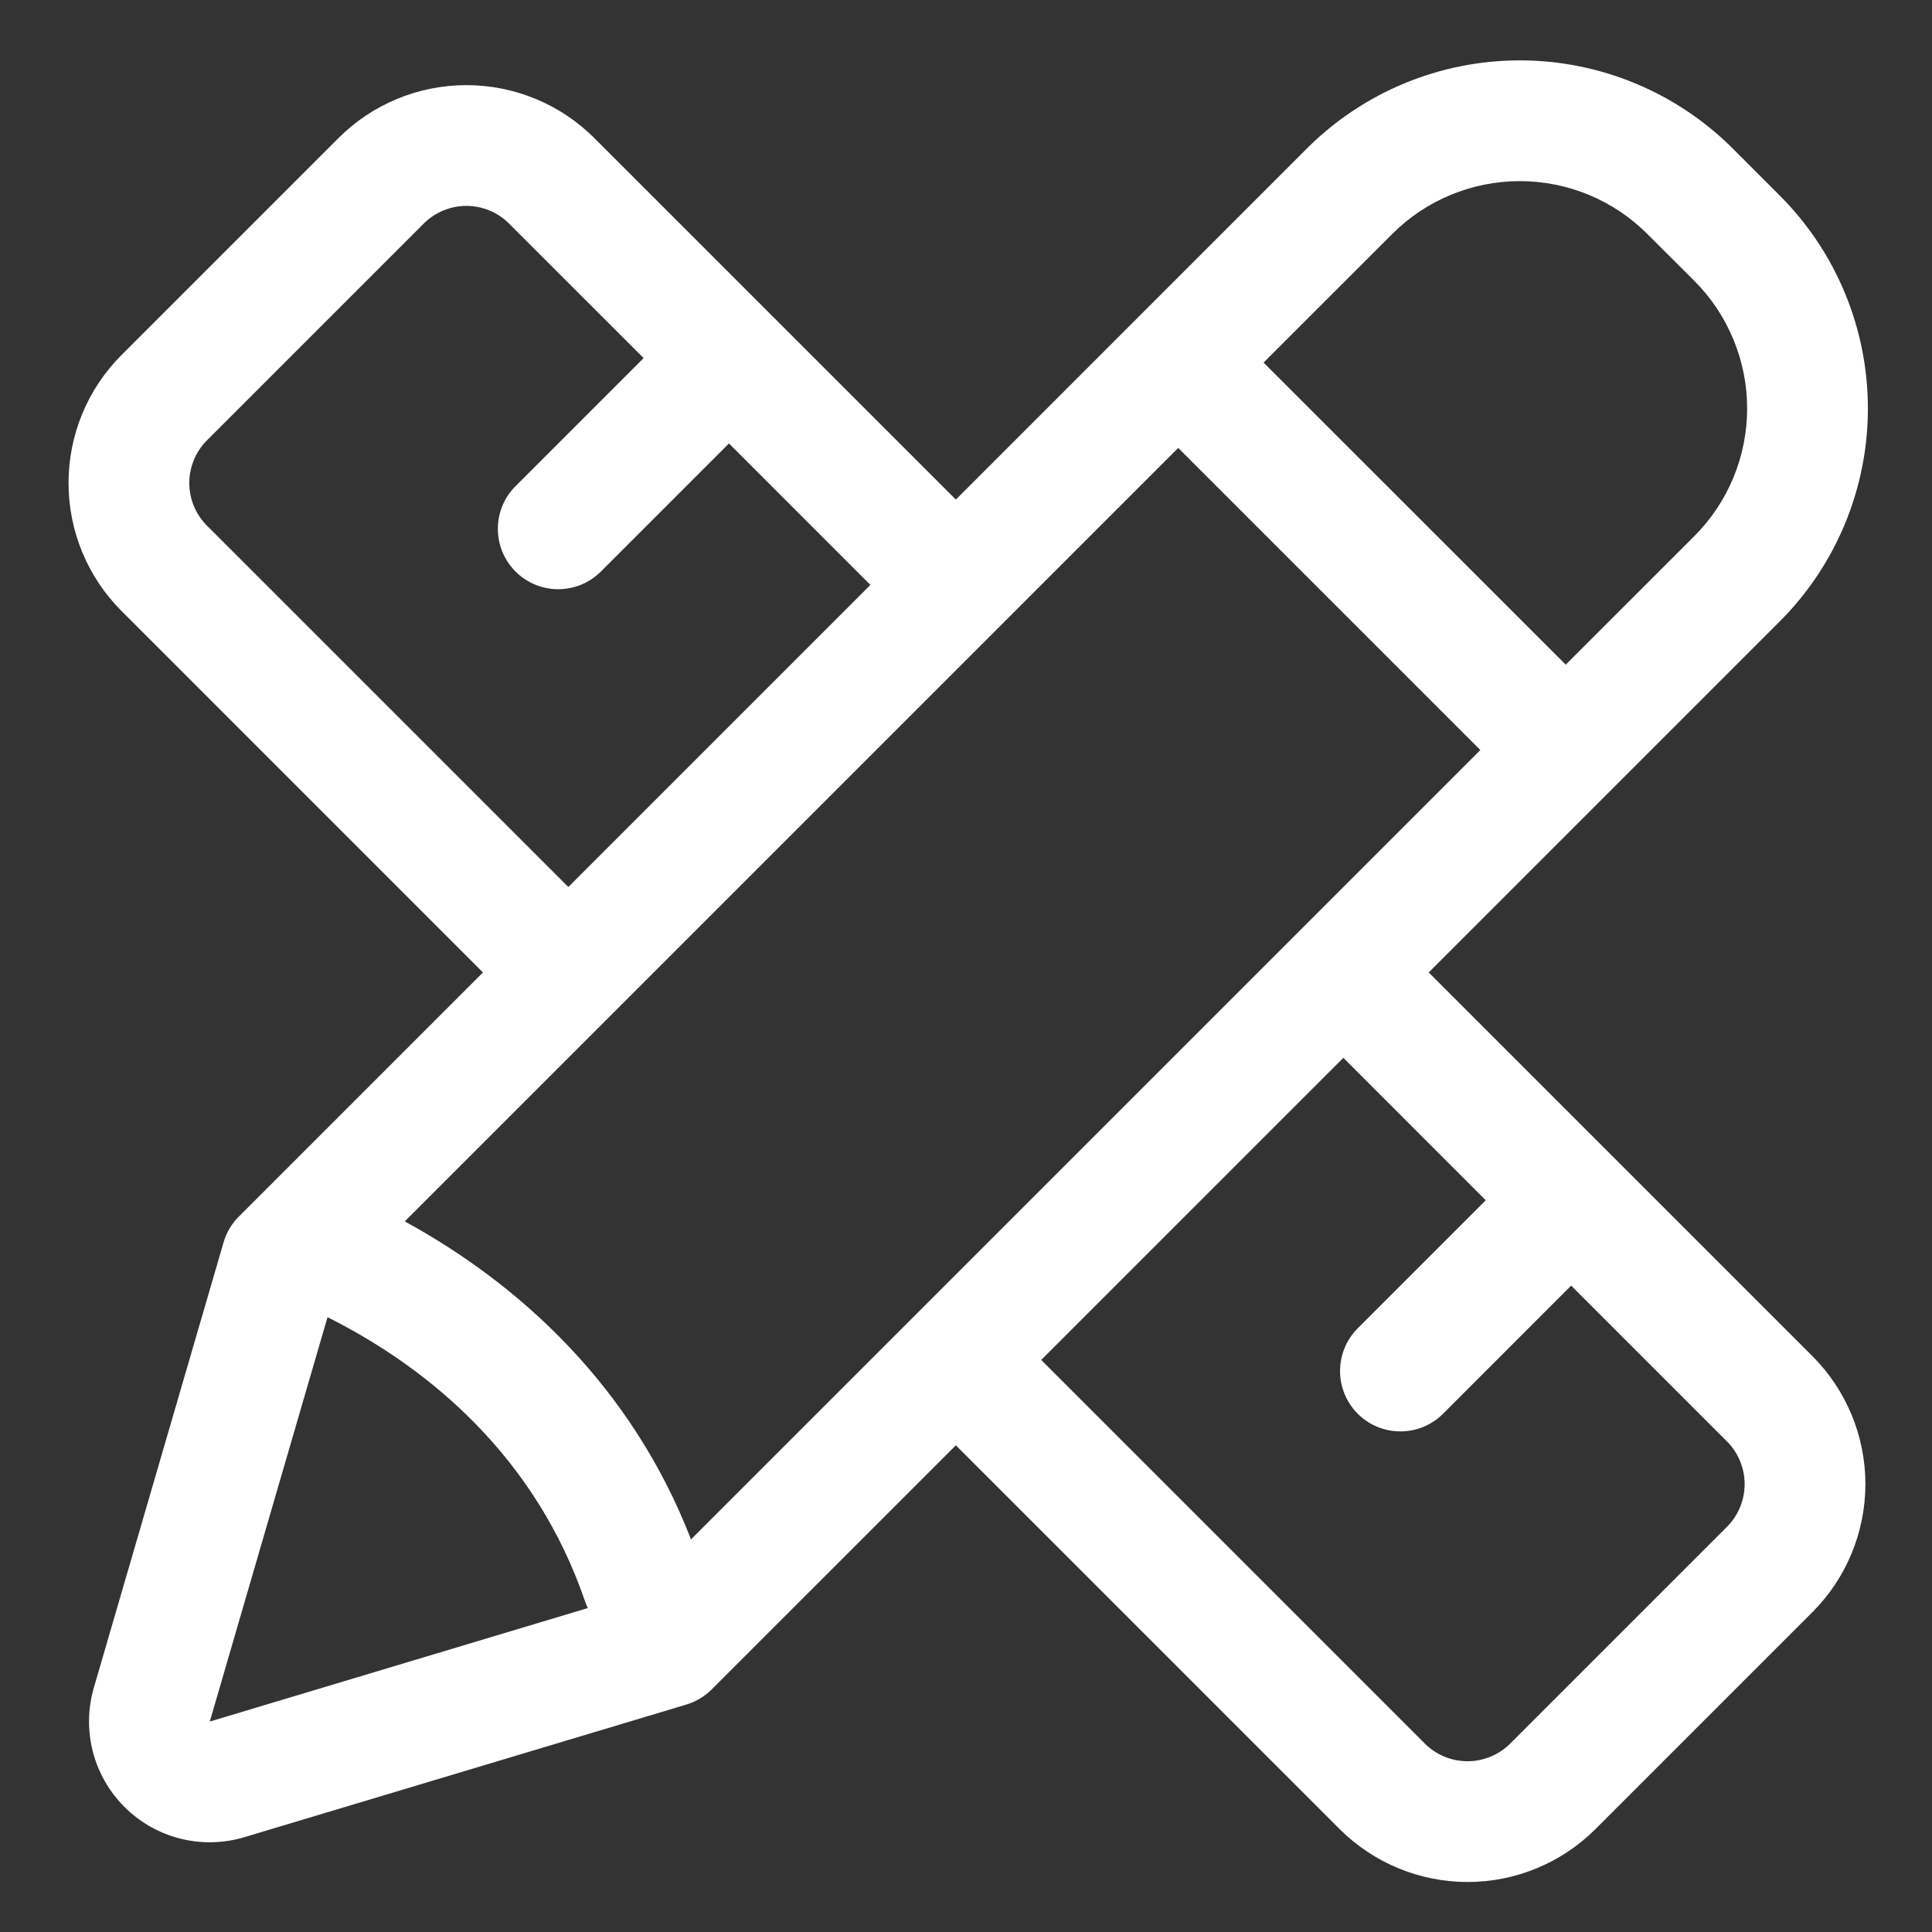 <svg width="44" height="44" viewBox="0 0 44 44" fill="none" xmlns="http://www.w3.org/2000/svg">
<rect x="0" y="0" width="44" height="44" fill="#333333" stroke="none"/>
<path fill-rule="evenodd" clip-rule="evenodd" d="M29.761 3.384L21.769 11.377L13.538 3.147C12.765 2.373 11.716 1.939 10.622 1.939C9.527 1.939 8.478 2.373 7.706 3.147L2.769 8.084C1.995 8.856 1.561 9.905 1.561 11C1.561 12.095 1.995 13.144 2.769 13.916L10.999 22.147L5.44 27.706C5.276 27.87 5.156 28.072 5.092 28.293L2.137 38.437C1.855 39.405 2.126 40.448 2.841 41.158C3.556 41.869 4.602 42.13 5.567 41.84C9.199 40.751 15.632 38.82 15.632 38.82C15.85 38.754 16.048 38.636 16.209 38.475L21.769 32.916L30.506 41.653C31.279 42.426 32.328 42.861 33.422 42.861C34.517 42.861 35.566 42.427 36.339 41.653L41.275 36.717C42.049 35.944 42.483 34.893 42.483 33.8C42.483 32.706 42.049 31.657 41.275 30.883L32.538 22.147L40.531 14.154C41.818 12.867 42.54 11.122 42.54 9.303C42.54 7.483 41.818 5.738 40.531 4.452C40.176 4.098 39.817 3.739 39.464 3.384C38.177 2.098 36.432 1.375 34.613 1.375C32.792 1.375 31.047 2.098 29.761 3.384ZM33.837 27.335L30.594 24.091L23.713 30.972L32.45 39.709C32.707 39.966 33.058 40.111 33.422 40.111C33.786 40.111 34.136 39.966 34.394 39.709L39.331 34.772C39.588 34.514 39.733 34.165 39.733 33.8C39.733 33.436 39.588 33.085 39.331 32.828L35.782 29.279L32.865 32.197C32.329 32.733 31.457 32.733 30.921 32.197C30.385 31.659 30.385 30.789 30.921 30.251L33.837 27.335ZM4.778 39.207L13.388 36.622C13.364 36.571 13.34 36.517 13.321 36.461C12.207 33.213 9.82 31.181 7.459 29.998L4.778 39.207ZM15.737 35.058L33.714 17.082L26.833 10.201L9.218 27.816C11.832 29.246 14.383 31.563 15.737 35.058ZM14.658 8.155L11.594 5.092C11.337 4.835 10.986 4.689 10.622 4.689C10.258 4.689 9.908 4.835 9.65 5.092L4.714 10.028C4.456 10.285 4.311 10.636 4.311 11C4.311 11.364 4.456 11.715 4.714 11.972L12.943 20.201L19.823 13.321L16.602 10.099L13.685 13.016C13.148 13.553 12.277 13.553 11.741 13.016C11.204 12.479 11.204 11.608 11.741 11.072L14.658 8.155ZM35.658 15.137L28.777 8.257L31.706 5.33C32.476 4.558 33.523 4.125 34.613 4.125C35.702 4.125 36.748 4.558 37.518 5.33C37.873 5.683 38.232 6.042 38.587 6.396C39.357 7.167 39.79 8.213 39.79 9.303C39.79 10.394 39.357 11.439 38.587 12.21L35.658 15.137Z" fill="white"/>
</svg>
